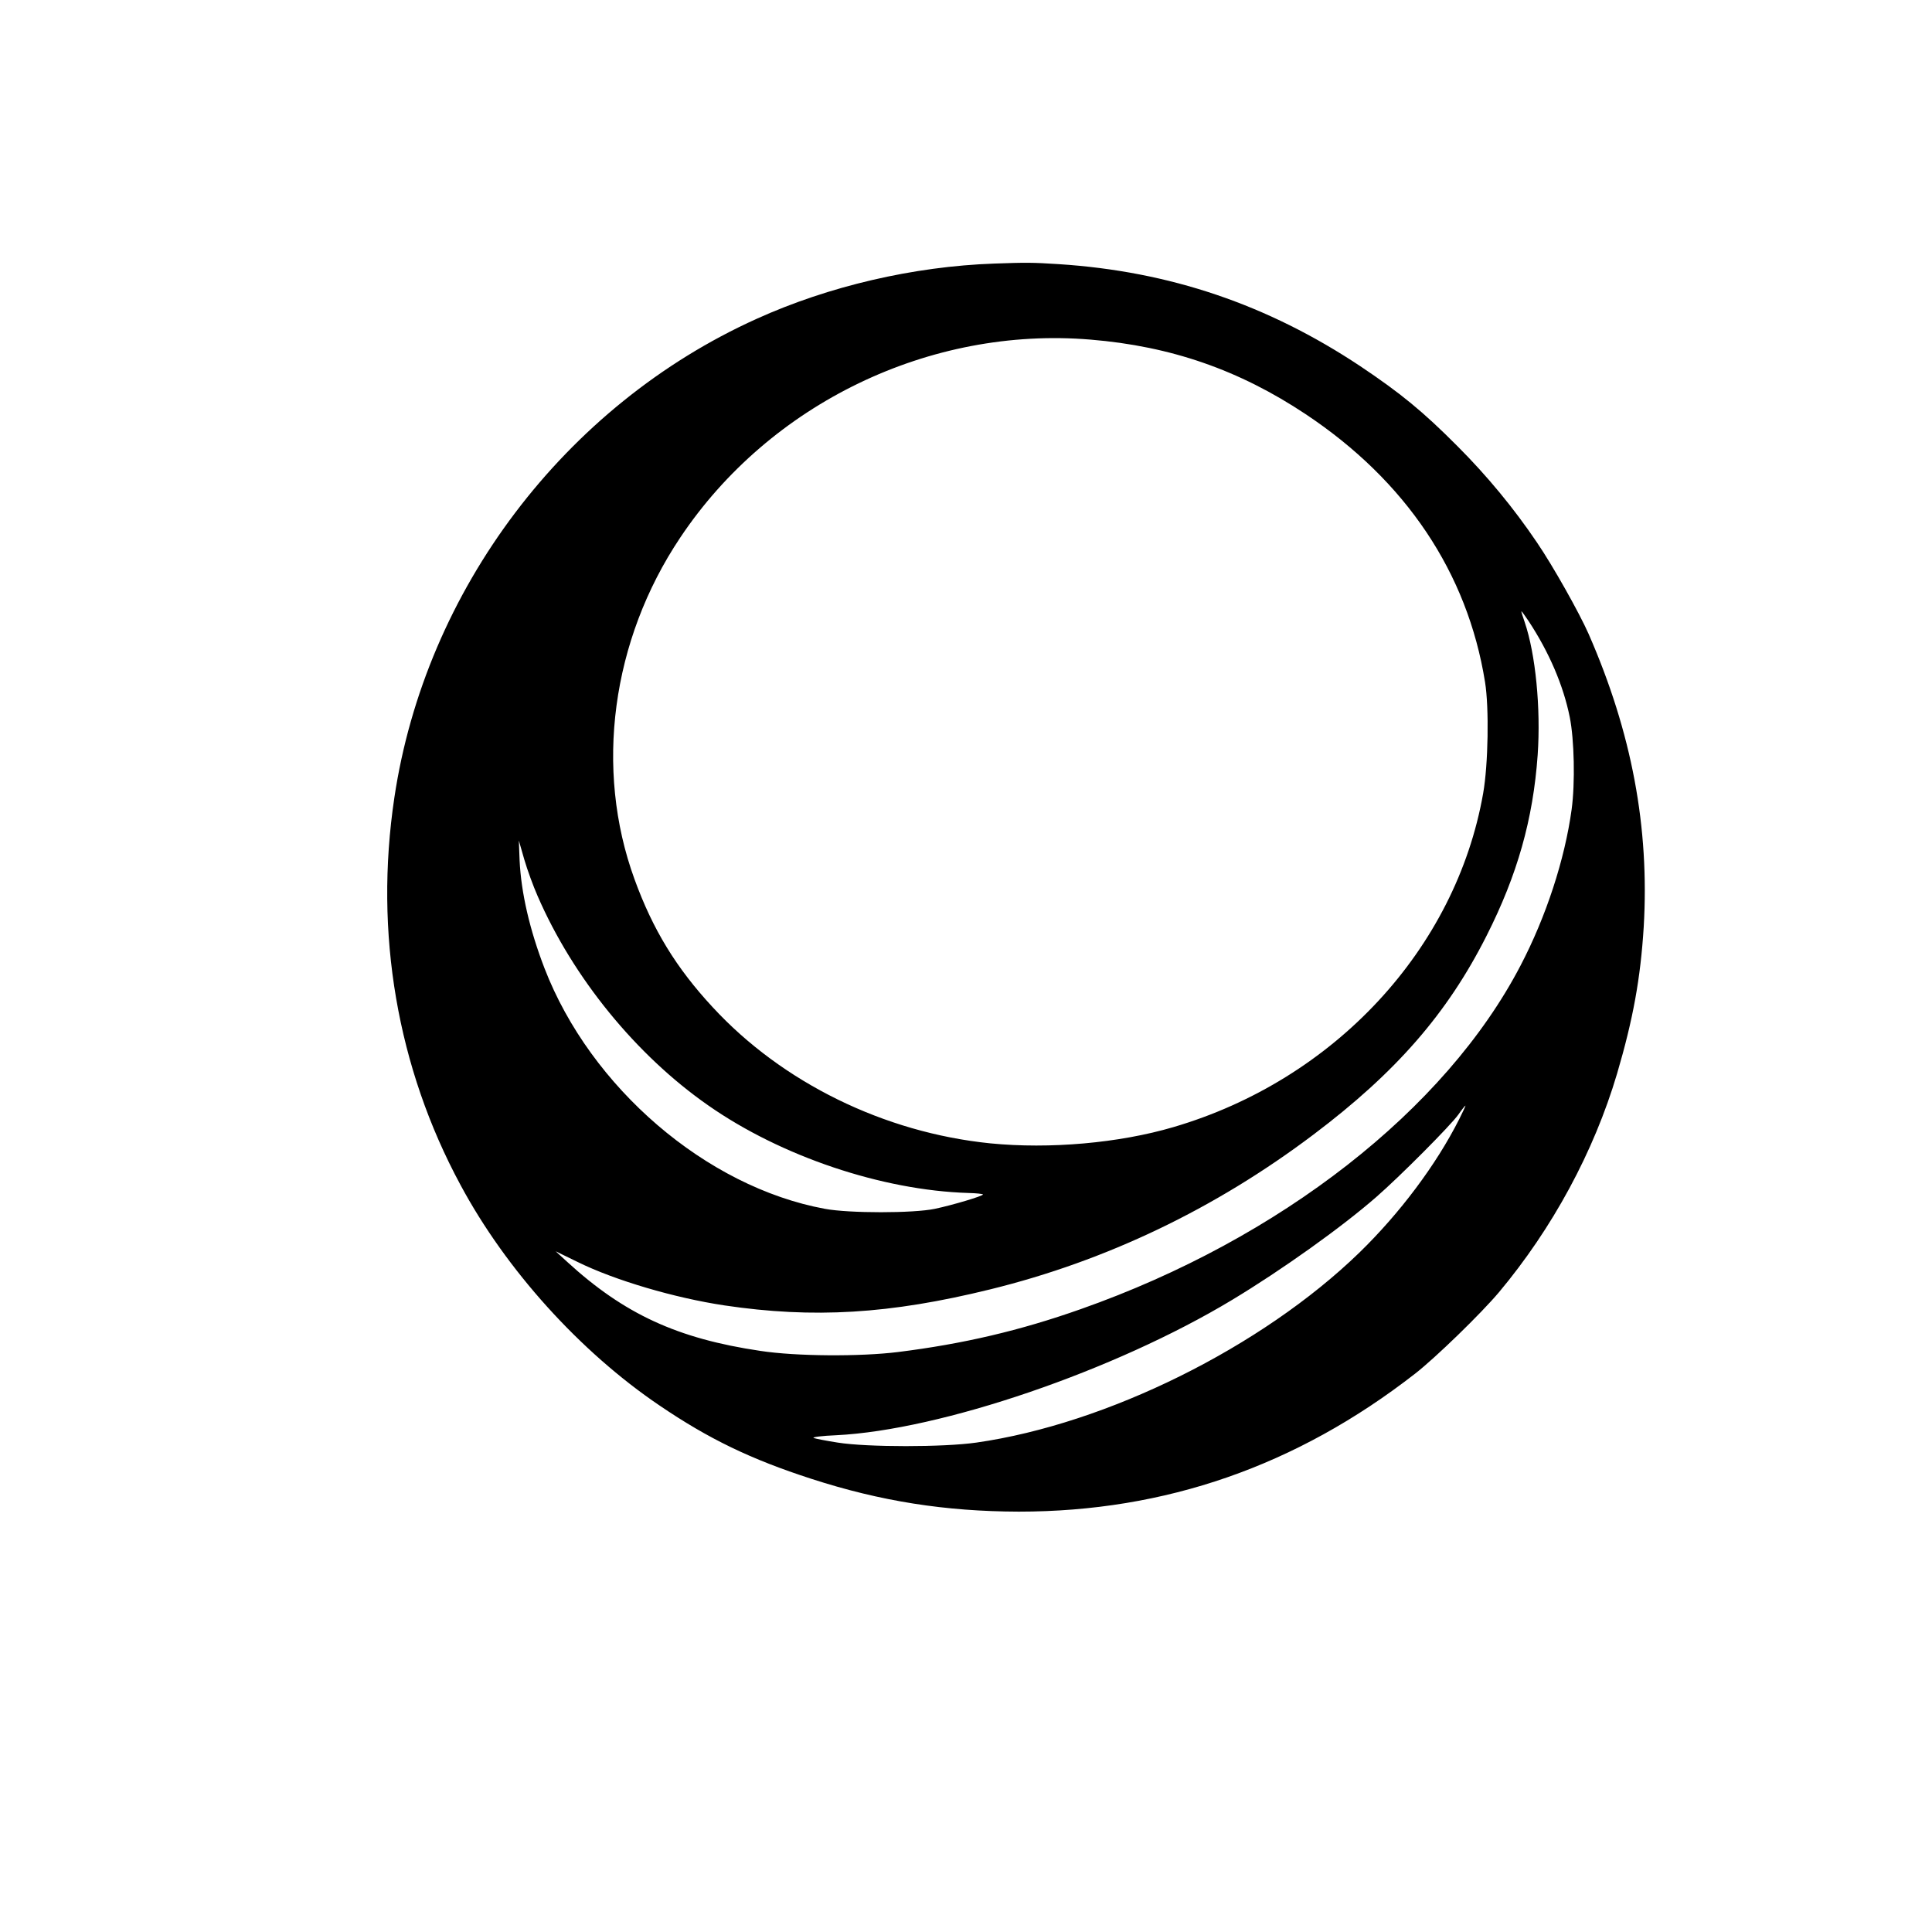<?xml version="1.0" standalone="no"?>
<!DOCTYPE svg PUBLIC "-//W3C//DTD SVG 20010904//EN"
 "http://www.w3.org/TR/2001/REC-SVG-20010904/DTD/svg10.dtd">
<svg version="1.0" xmlns="http://www.w3.org/2000/svg"
 width="1024pt" height="1024pt" viewBox="0 0 1024 1024"
 preserveAspectRatio="xMidYMid meet">

<g transform="translate(0,1024) scale(0.1,-0.1)"
fill="#000000" stroke="none">
<path d="M5270 8843 c-429 -15 -878 -120 -1260 -293 -1017 -459 -1756 -1437
-1920 -2539 -107 -716 15 -1430 351 -2052 241 -449 633 -883 1054 -1168 262
-178 484 -285 805 -389 367 -119 710 -173 1100 -174 776 0 1472 242 2100 731
108 84 350 319 445 432 283 338 503 744 626 1159 85 289 124 504 141 776 31
528 -63 1031 -292 1554 -49 111 -188 359 -274 485 -122 181 -265 354 -421 510
-184 185 -303 282 -515 424 -492 327 -1011 503 -1599 541 -140 9 -172 9 -341
3z m510 -403 c426 -35 788 -161 1140 -395 531 -353 858 -840 951 -1420 22
-135 17 -437 -10 -590 -145 -825 -789 -1519 -1642 -1769 -289 -85 -656 -117
-970 -86 -563 57 -1103 322 -1472 722 -193 208 -317 411 -414 678 -213 584
-122 1266 242 1810 475 712 1324 1121 2175 1050z m2322 -1492 c108 -164 184
-340 218 -509 24 -119 29 -349 10 -489 -36 -264 -135 -568 -271 -828 -398
-764 -1274 -1448 -2329 -1820 -325 -115 -626 -185 -970 -228 -201 -25 -541
-23 -730 6 -439 65 -722 195 -1025 473 l-60 55 117 -57 c197 -97 512 -190 778
-230 471 -70 876 -46 1408 85 615 151 1192 427 1713 820 438 330 710 642 918
1054 163 322 247 618 271 959 17 247 -11 534 -69 704 -11 31 -19 57 -17 57 2
0 19 -24 38 -52z m-5253 -1456 c188 -434 523 -845 905 -1111 386 -270 921
-450 1378 -464 43 -1 78 -5 78 -8 0 -8 -160 -56 -255 -76 -114 -24 -455 -24
-583 0 -629 116 -1242 643 -1486 1275 -79 205 -124 401 -132 572 l-4 105 29
-101 c16 -55 48 -142 70 -192z m4885 -1184 c-122 -242 -315 -499 -530 -708
-516 -500 -1337 -907 -2029 -1006 -174 -25 -578 -25 -735 0 -63 10 -121 21
-128 25 -8 4 46 11 120 14 554 27 1476 342 2098 717 264 159 582 386 765 546
124 108 394 379 435 437 18 26 35 47 37 47 2 0 -13 -32 -33 -72z"/>
</g>
</svg>

